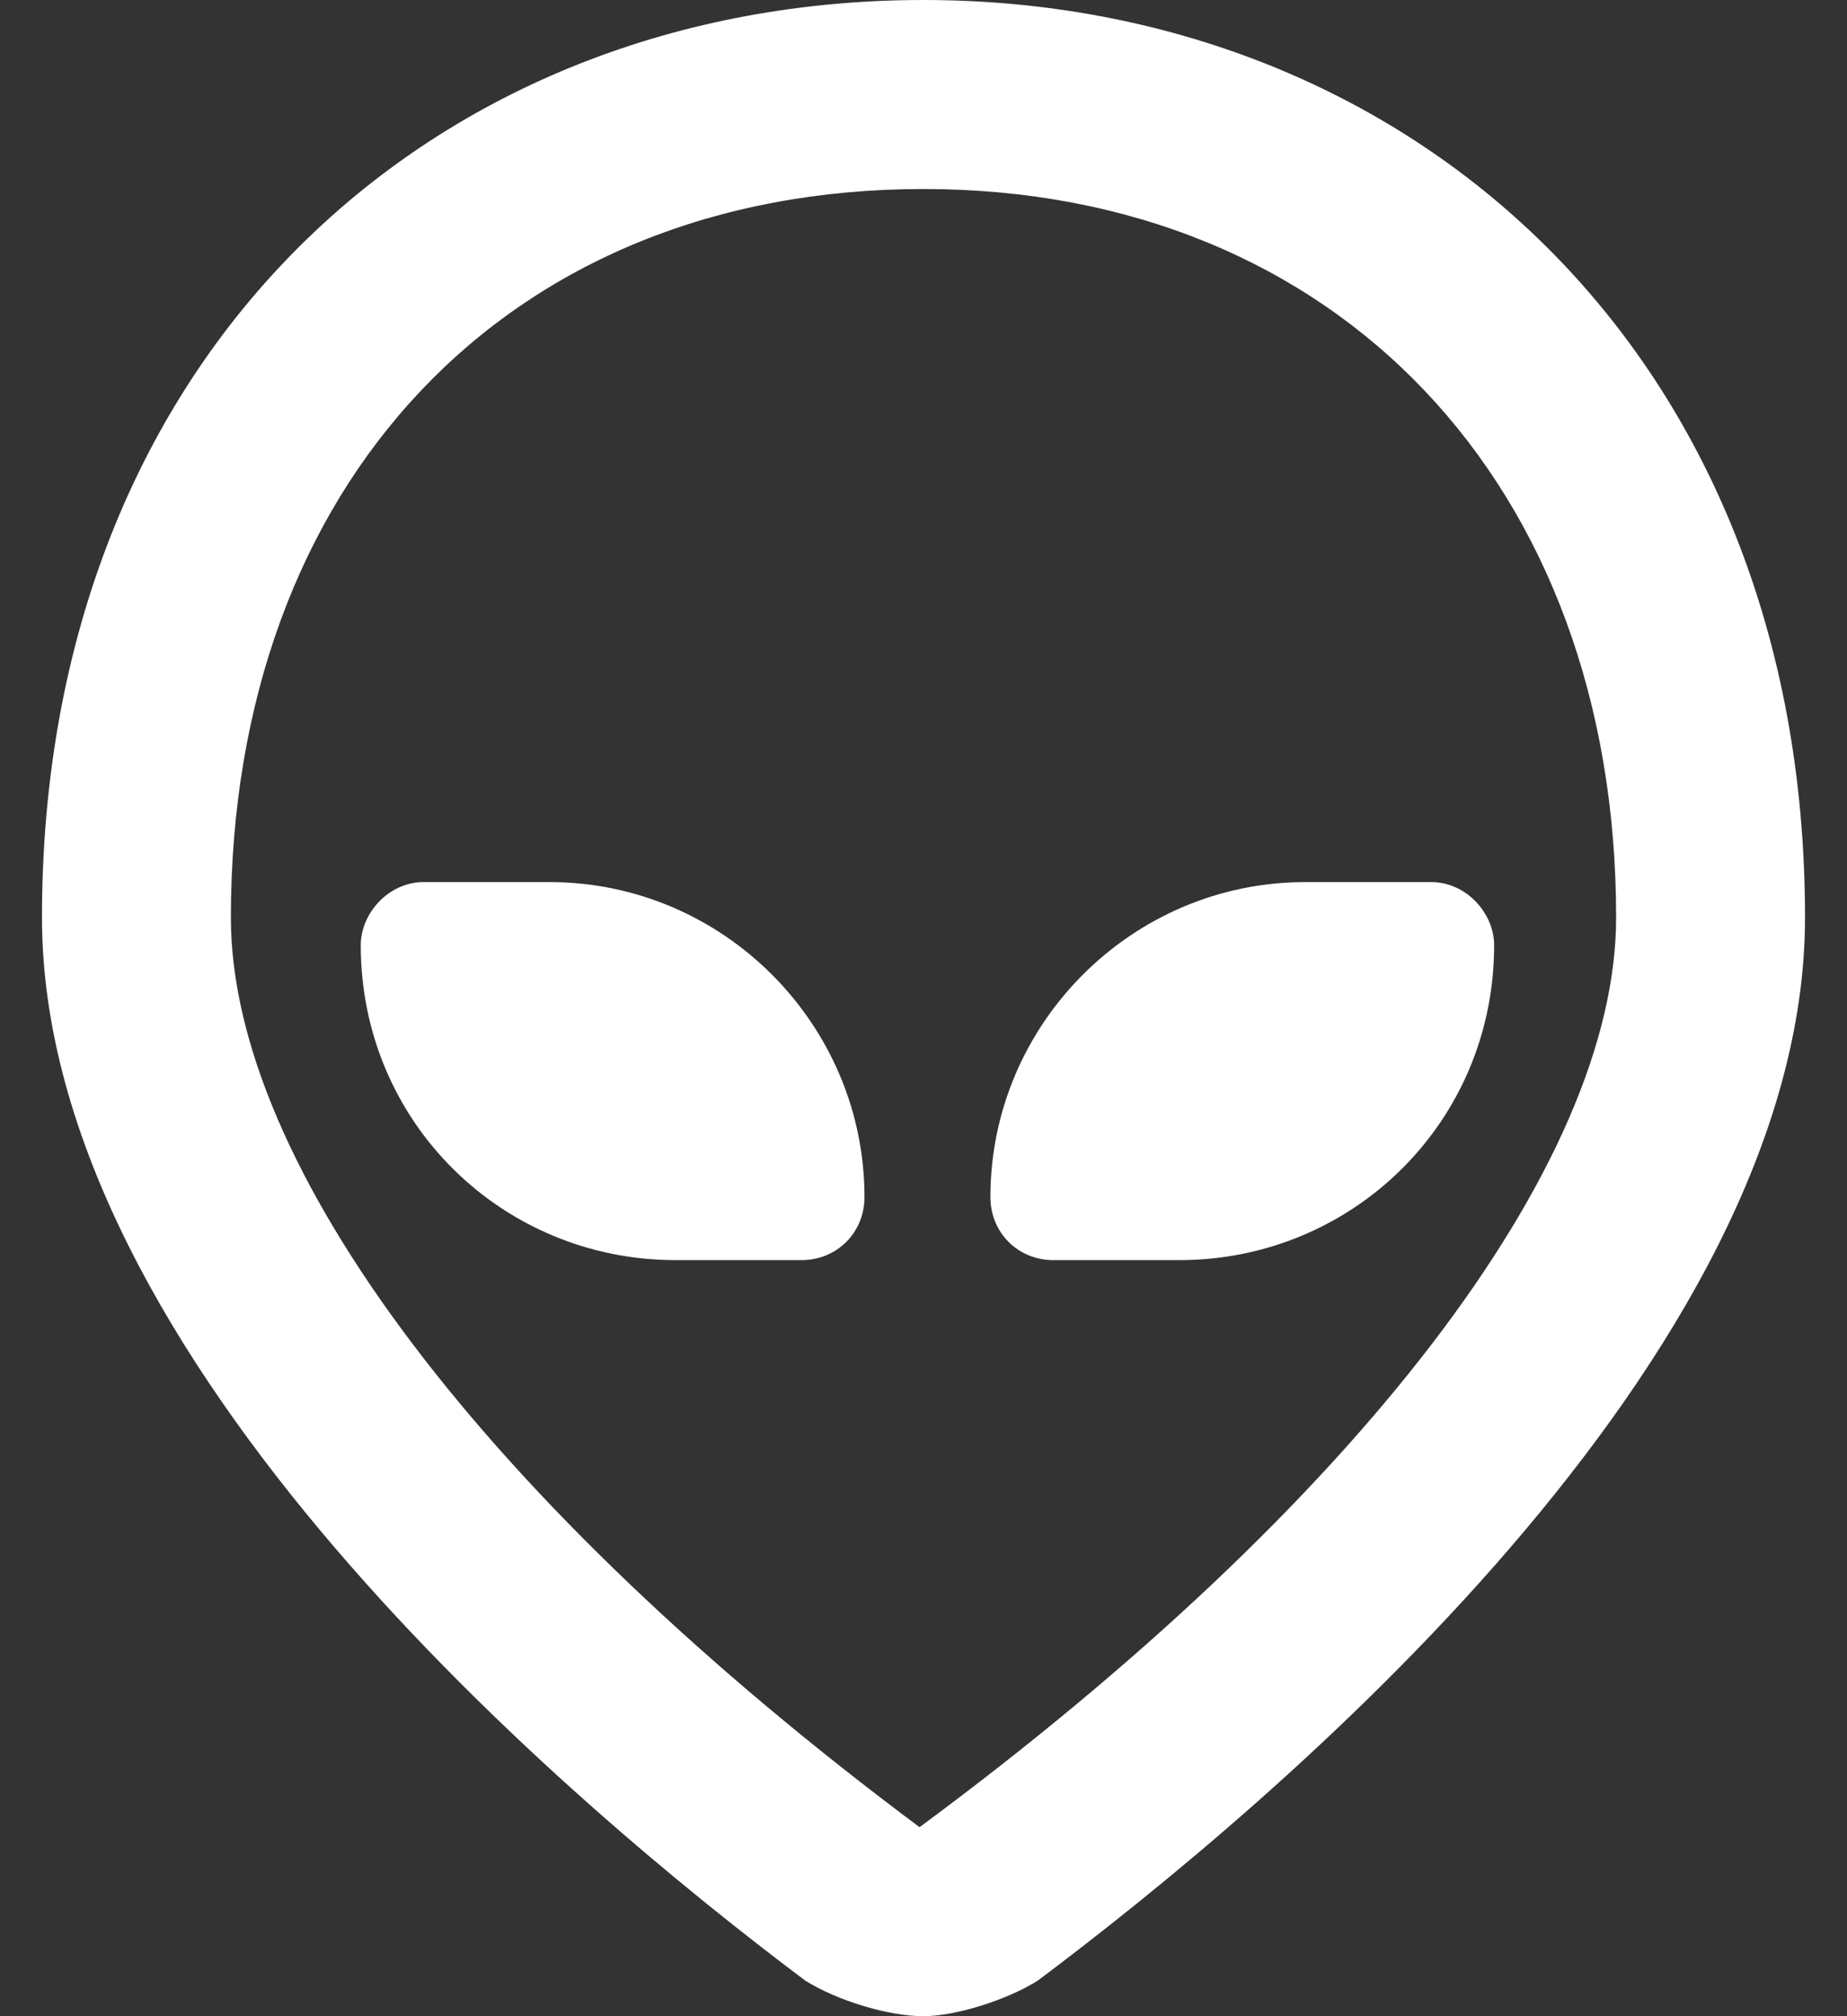 <svg width="22" height="24" viewBox="0 0 22 24" fill="none" xmlns="http://www.w3.org/2000/svg">
<rect x="0" y="0" width="22" height="24" fill="#333333" stroke="none"/>
<path id="Alien" d="M11 0C16.766 0 21.5 4.172 21.5 10.922C21.5 16.172 15.172 21.469 12.359 23.578C11.984 23.812 11.375 24 11 24C10.578 24 9.969 23.812 9.594 23.578C6.781 21.469 0.5 16.172 0.5 10.922C0.5 4.172 5.188 0 11 0ZM10.953 21.75C16.156 17.906 19.25 13.875 19.25 10.922C19.25 5.766 15.922 2.25 11 2.25C6.031 2.25 2.75 5.766 2.75 10.922C2.75 13.875 5.797 17.906 10.953 21.75ZM6.547 10.5C8.609 10.5 10.297 12.188 10.297 14.25C10.297 14.672 9.969 15 9.547 15H8.047C5.984 15 4.297 13.359 4.297 11.25C4.297 10.875 4.625 10.5 5.047 10.5H6.547ZM17.047 10.5C17.469 10.5 17.797 10.875 17.797 11.25C17.797 13.359 16.109 15 14.047 15H12.547C12.125 15 11.797 14.672 11.797 14.25C11.797 12.188 13.484 10.5 15.547 10.5H17.047Z" fill="white"/>
</svg>
